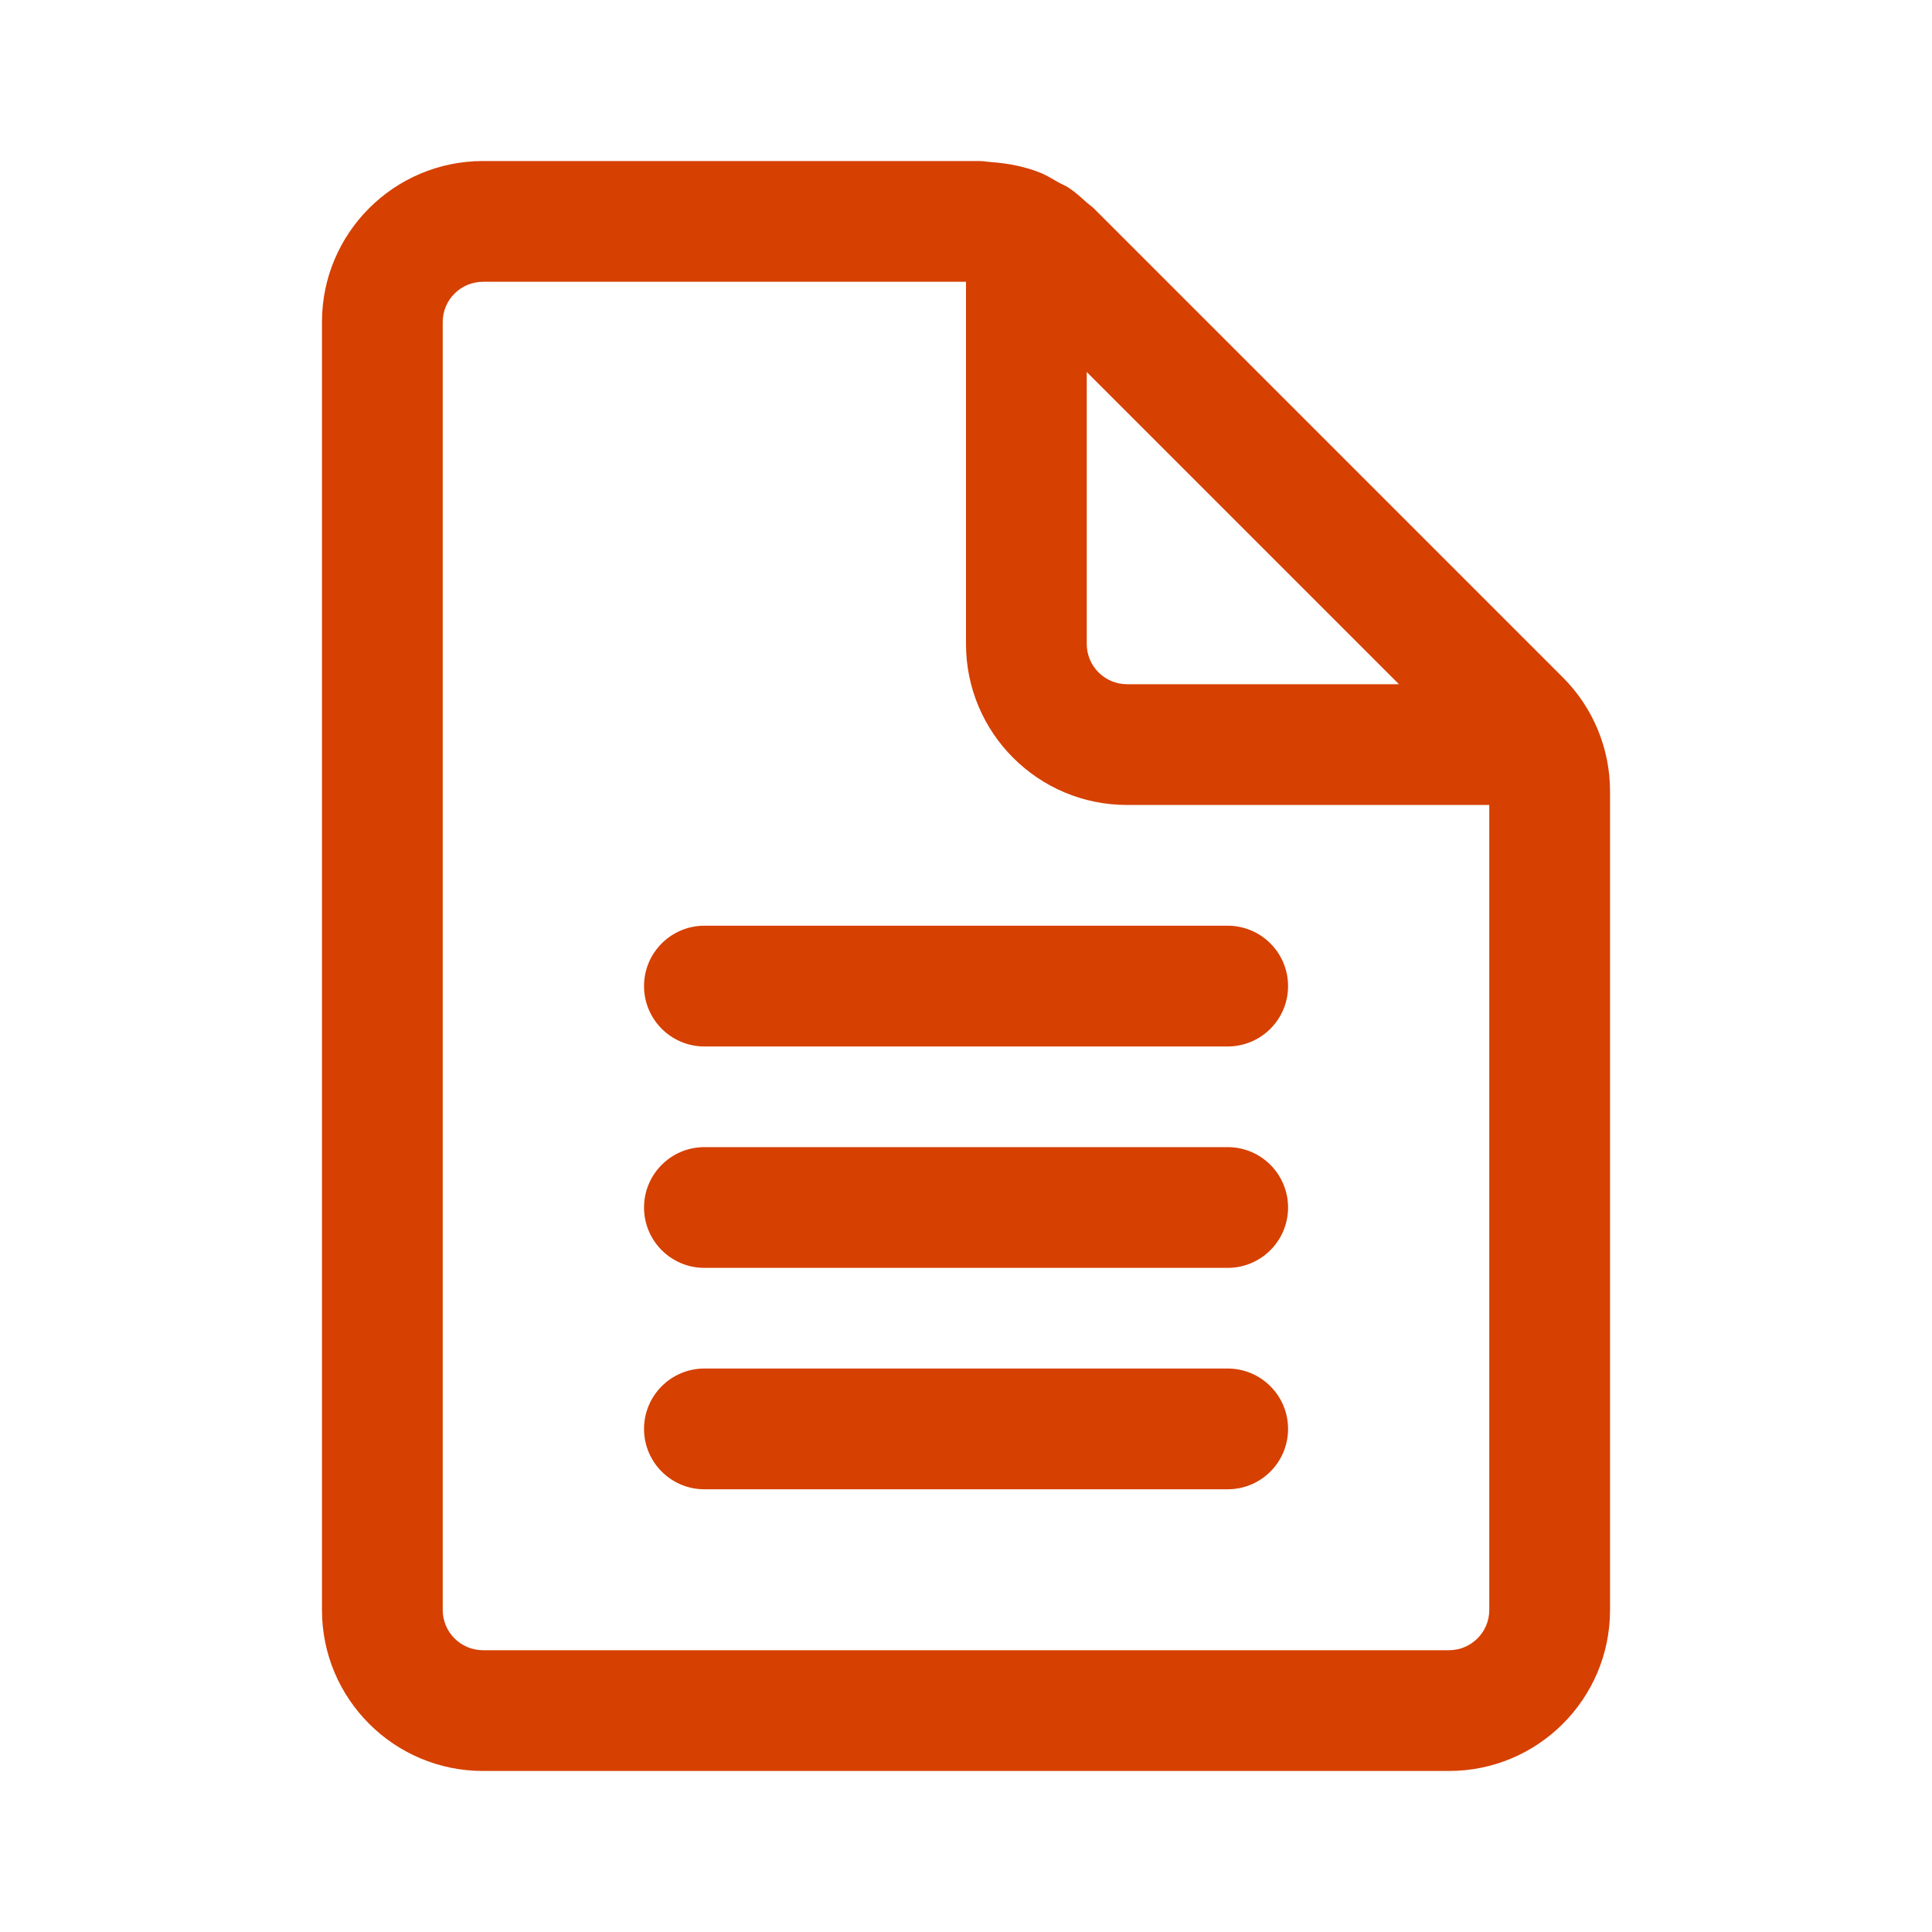 <svg width="20" height="20" viewBox="0 0 20 20" fill="none" xmlns="http://www.w3.org/2000/svg">
<path d="M7.292 9.583C6.947 9.583 6.667 9.863 6.667 10.208C6.667 10.553 6.947 10.833 7.292 10.833H12.709C13.054 10.833 13.334 10.553 13.334 10.208C13.334 9.863 13.054 9.583 12.709 9.583H7.292ZM7.292 11.875C6.947 11.875 6.667 12.155 6.667 12.5C6.667 12.845 6.947 13.125 7.292 13.125H12.709C13.054 13.125 13.334 12.845 13.334 12.5C13.334 12.155 13.054 11.875 12.709 11.875H7.292ZM7.292 14.167C6.947 14.167 6.667 14.447 6.667 14.792C6.667 15.137 6.947 15.417 7.292 15.417H12.709C13.054 15.417 13.334 15.137 13.334 14.792C13.334 14.447 13.054 14.167 12.709 14.167H7.292ZM11.321 2.155L16.178 7.012C16.491 7.324 16.667 7.748 16.667 8.19V16.667C16.667 17.587 15.92 18.333 15 18.333H5C4.08 18.333 3.333 17.587 3.333 16.667V3.333C3.333 2.413 4.08 1.667 5 1.667H10.143C10.167 1.667 10.189 1.67 10.212 1.673C10.228 1.675 10.245 1.677 10.261 1.678C10.44 1.691 10.617 1.725 10.781 1.793C10.829 1.814 10.874 1.84 10.919 1.866C10.933 1.874 10.947 1.882 10.961 1.89C10.974 1.897 10.987 1.904 11.001 1.91C11.024 1.921 11.047 1.932 11.068 1.947C11.133 1.991 11.191 2.043 11.25 2.097C11.26 2.105 11.27 2.113 11.28 2.121C11.294 2.132 11.309 2.143 11.321 2.155ZM15 17.083C15.23 17.083 15.417 16.896 15.417 16.667V8.333H11.667C10.747 8.333 10 7.587 10 6.667V2.917H5C4.77 2.917 4.583 3.104 4.583 3.333V16.667C4.583 16.896 4.77 17.083 5 17.083H15ZM14.482 7.083L11.25 3.851V6.667C11.25 6.896 11.437 7.083 11.667 7.083H14.482Z" fill="#D64000"/>
</svg>

